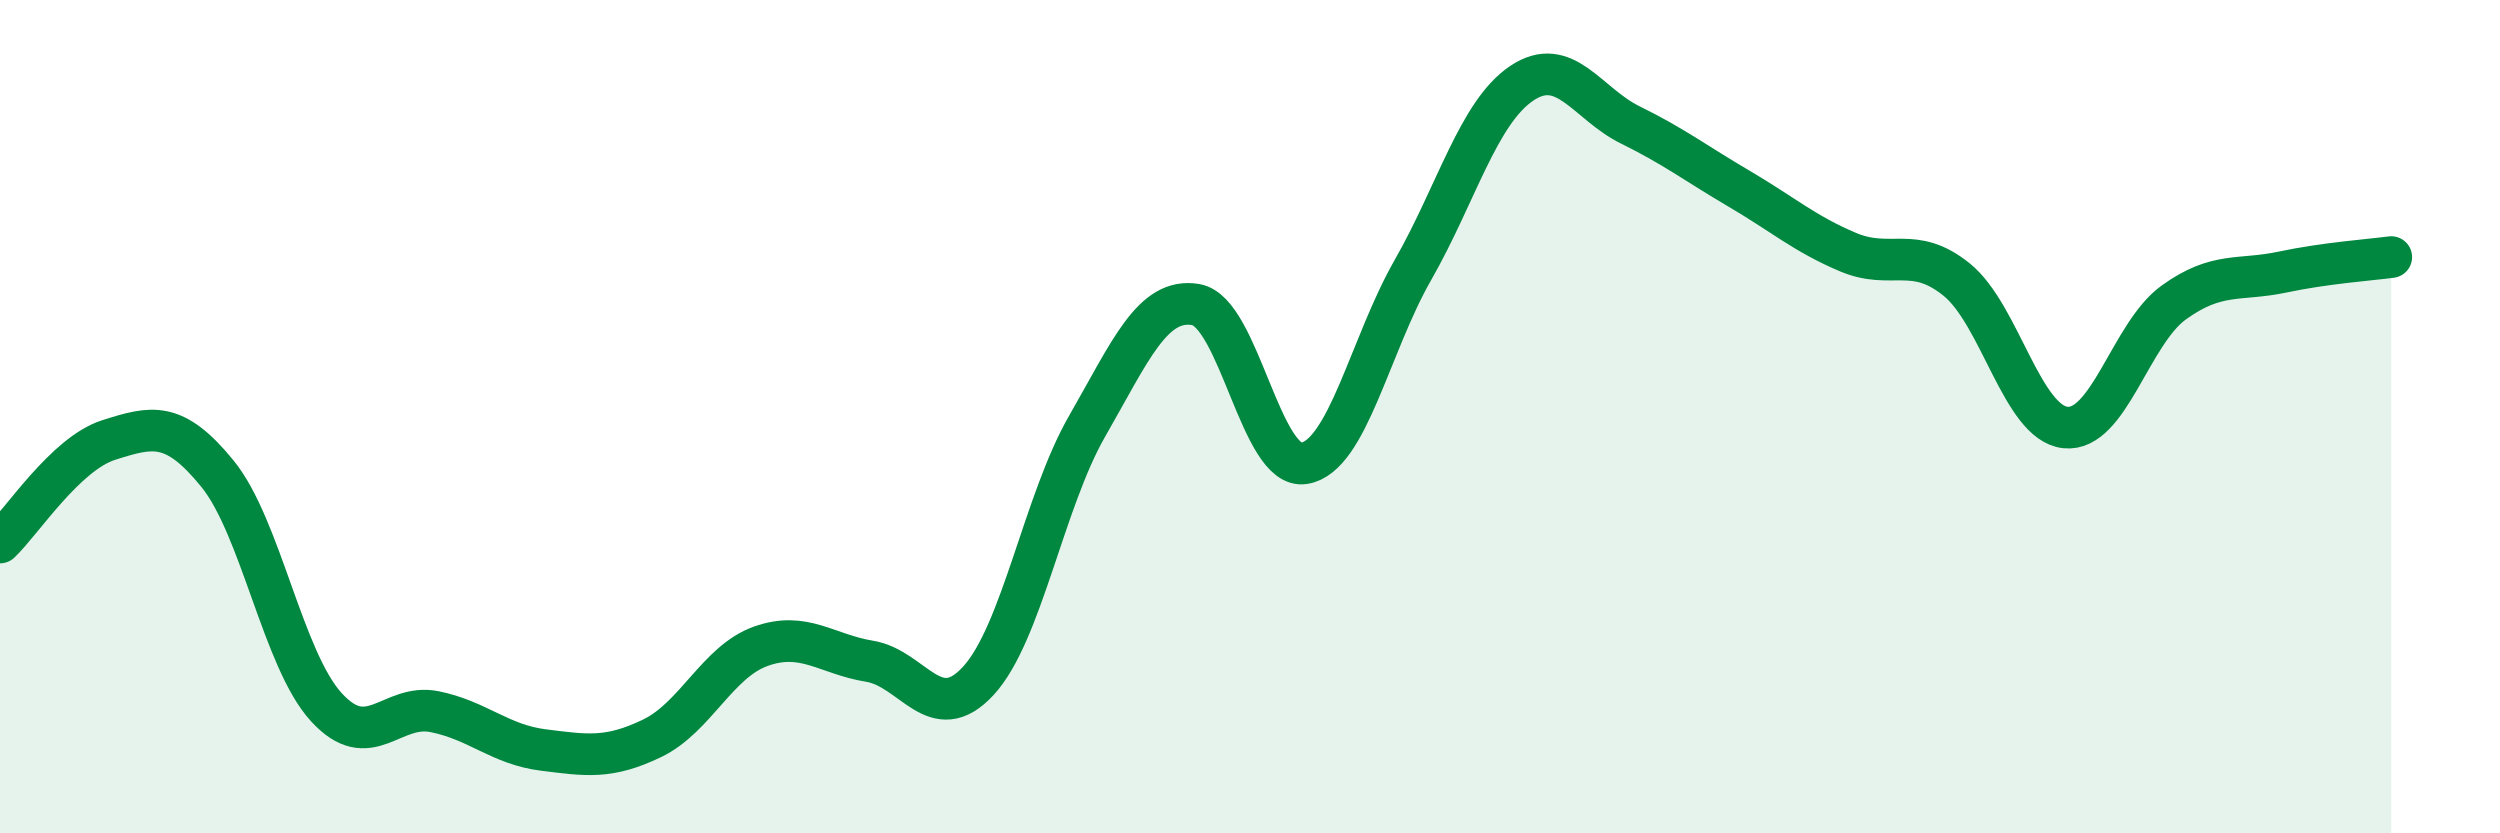 
    <svg width="60" height="20" viewBox="0 0 60 20" xmlns="http://www.w3.org/2000/svg">
      <path
        d="M 0,13.02 C 0.52,12.53 1.57,10.89 2.61,10.56 C 3.65,10.23 4.18,10.09 5.22,11.37 C 6.26,12.65 6.79,15.83 7.83,16.97 C 8.87,18.11 9.39,16.87 10.43,17.08 C 11.47,17.29 12,17.87 13.04,18 C 14.08,18.13 14.61,18.22 15.65,17.72 C 16.69,17.22 17.22,15.88 18.26,15.51 C 19.3,15.14 19.83,15.7 20.87,15.87 C 21.91,16.04 22.44,17.47 23.48,16.34 C 24.52,15.21 25.05,12.04 26.09,10.23 C 27.13,8.42 27.66,7.13 28.7,7.31 C 29.74,7.49 30.26,11.29 31.3,11.12 C 32.34,10.95 32.87,8.3 33.91,6.48 C 34.95,4.66 35.48,2.7 36.52,2 C 37.56,1.3 38.09,2.49 39.13,3 C 40.17,3.51 40.7,3.92 41.74,4.53 C 42.78,5.14 43.31,5.61 44.35,6.05 C 45.39,6.49 45.92,5.87 46.96,6.71 C 48,7.55 48.53,10.15 49.57,10.26 C 50.61,10.37 51.13,8.01 52.17,7.26 C 53.21,6.51 53.74,6.75 54.78,6.53 C 55.82,6.31 56.87,6.24 57.39,6.17L57.39 20L0 20Z"
        fill="#008740"
        opacity="0.1"
        stroke-linecap="round"
        stroke-linejoin="round"
      />
      <path
        d="M 0,13.02 C 0.52,12.53 1.57,10.89 2.61,10.56 C 3.65,10.23 4.18,10.09 5.22,11.37 C 6.26,12.65 6.79,15.83 7.83,16.97 C 8.87,18.11 9.39,16.87 10.43,17.08 C 11.47,17.29 12,17.87 13.04,18 C 14.08,18.13 14.61,18.22 15.65,17.72 C 16.69,17.22 17.22,15.88 18.26,15.51 C 19.3,15.14 19.83,15.7 20.87,15.87 C 21.91,16.04 22.44,17.47 23.48,16.34 C 24.52,15.21 25.05,12.04 26.09,10.23 C 27.13,8.42 27.66,7.13 28.7,7.31 C 29.74,7.49 30.26,11.29 31.3,11.12 C 32.34,10.95 32.87,8.3 33.91,6.48 C 34.95,4.66 35.48,2.7 36.52,2 C 37.56,1.3 38.09,2.49 39.13,3 C 40.17,3.51 40.7,3.92 41.74,4.53 C 42.78,5.14 43.31,5.61 44.35,6.05 C 45.39,6.49 45.92,5.87 46.96,6.71 C 48,7.55 48.53,10.15 49.57,10.26 C 50.61,10.37 51.13,8.01 52.17,7.26 C 53.21,6.51 53.74,6.75 54.78,6.53 C 55.82,6.31 56.87,6.24 57.39,6.17"
        stroke="#008740"
        stroke-width="1"
        fill="none"
        stroke-linecap="round"
        stroke-linejoin="round"
      />
    </svg>
  